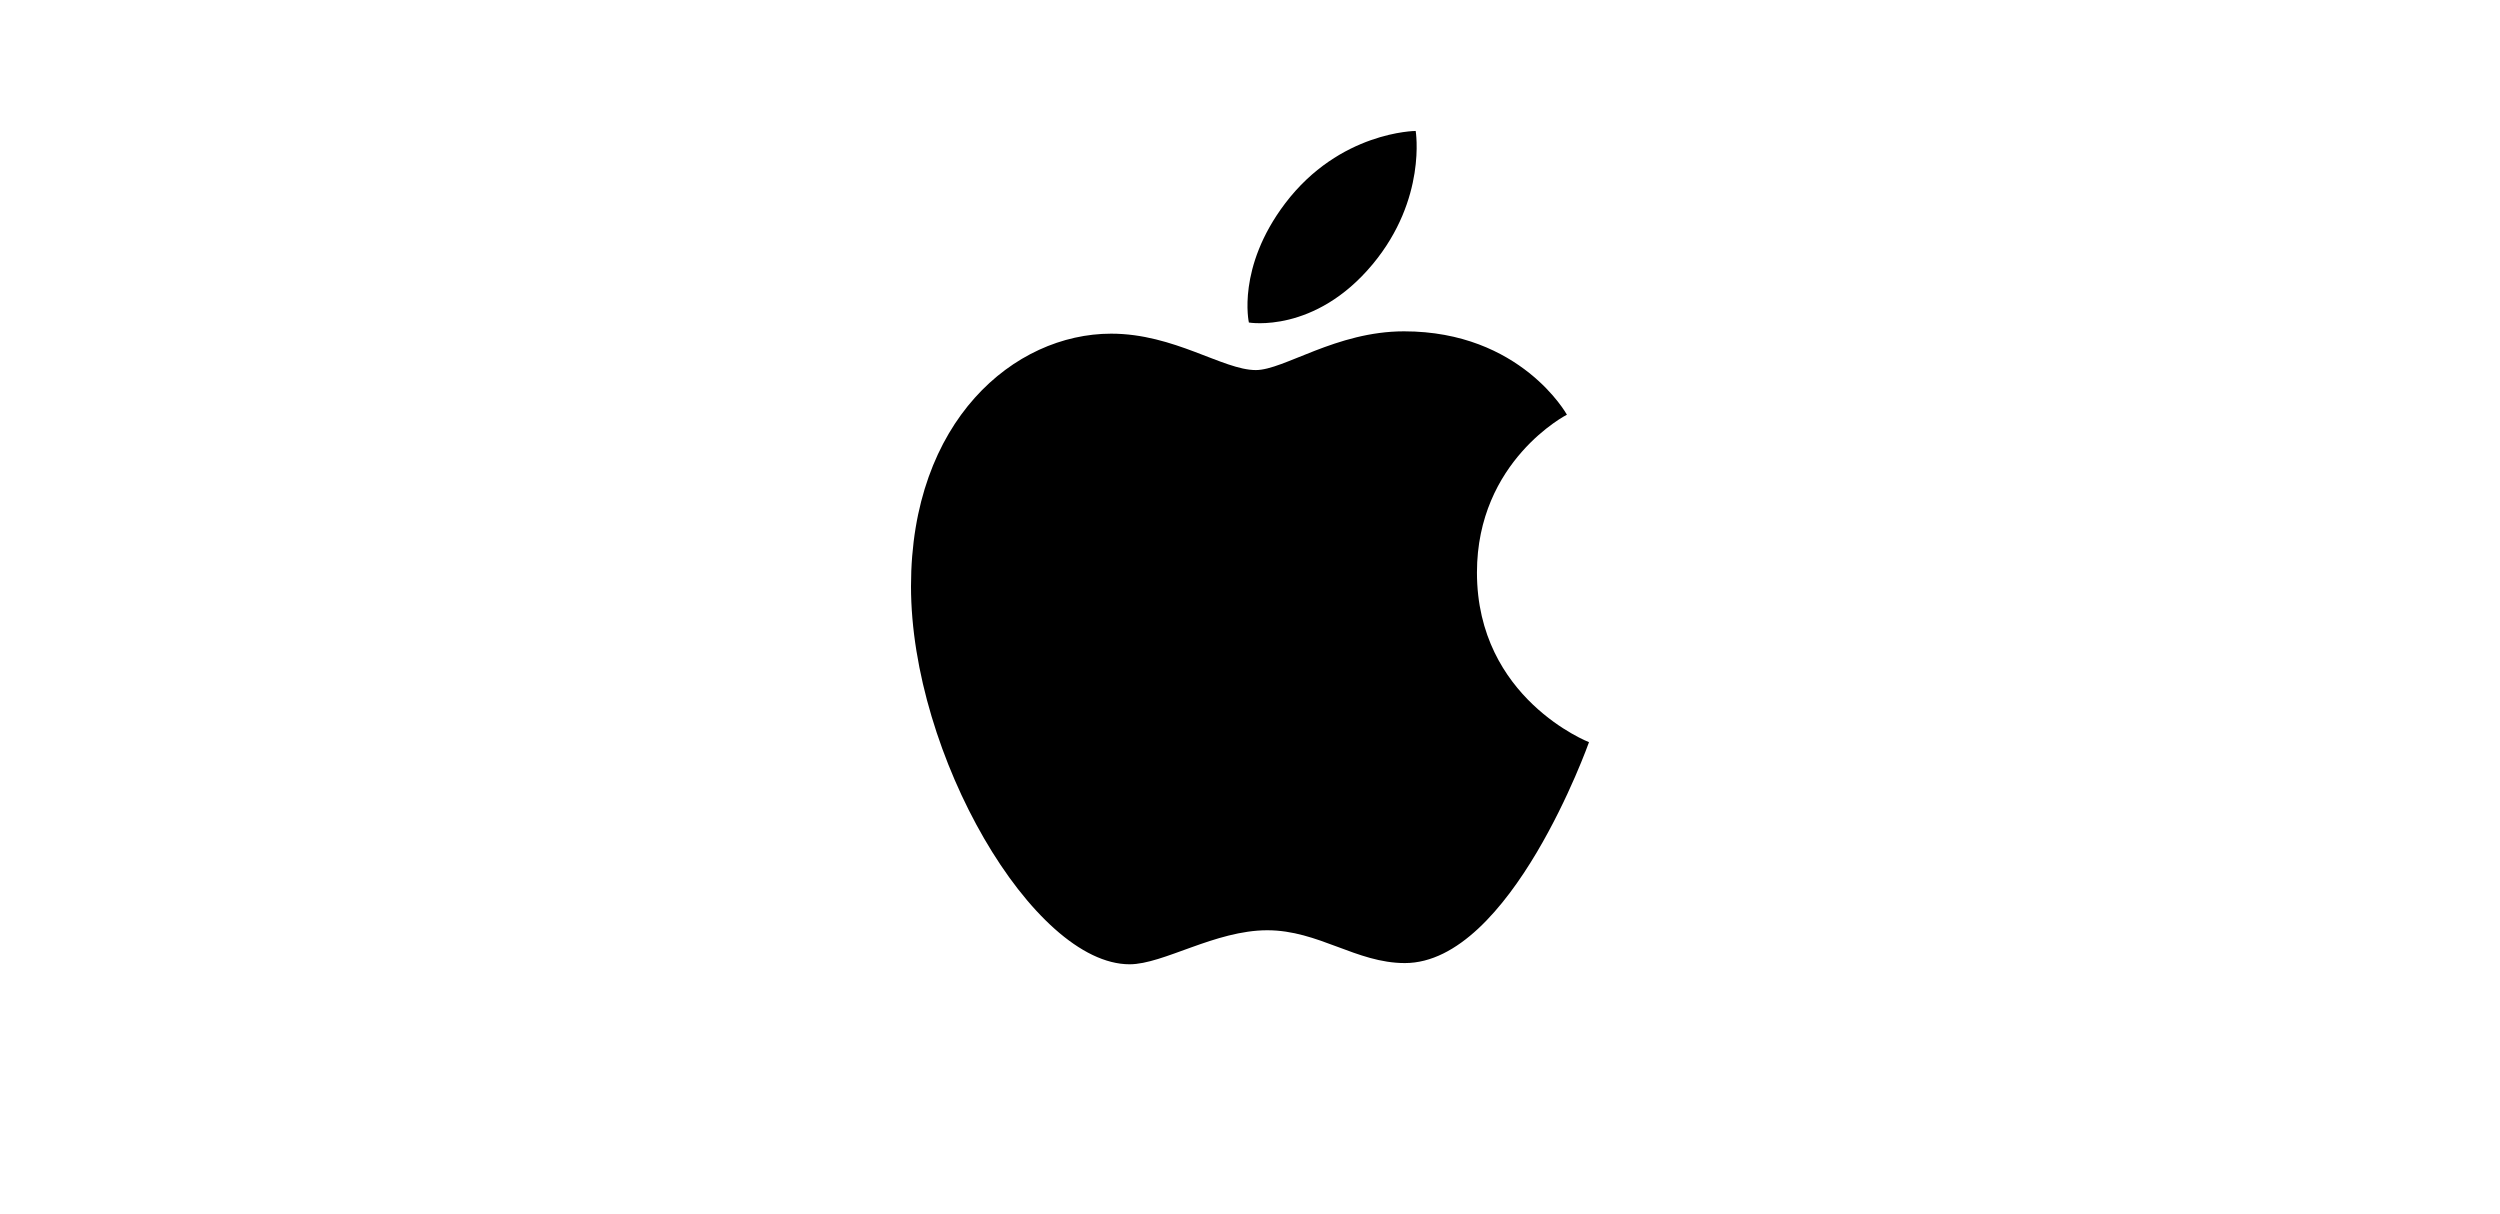 <svg width="105" height="51" viewBox="0 0 105 51" fill="none" xmlns="http://www.w3.org/2000/svg">
<path d="M53.974 8.546C56.269 5.515 59.459 5.5 59.459 5.5C59.459 5.5 59.934 8.35 57.654 11.095C55.22 14.026 52.453 13.546 52.453 13.546C52.453 13.546 51.933 11.241 53.974 8.546ZM52.744 15.543C53.925 15.543 56.116 13.916 58.969 13.916C63.878 13.916 65.81 17.417 65.81 17.417C65.81 17.417 62.032 19.352 62.032 24.048C62.032 29.345 66.738 31.171 66.738 31.171C66.738 31.171 63.449 40.449 59.005 40.449C56.964 40.449 55.378 39.071 53.227 39.071C51.036 39.071 48.862 40.5 47.445 40.5C43.388 40.5 38.262 31.699 38.262 24.625C38.262 17.665 42.601 14.014 46.67 14.014C49.316 14.014 51.369 15.543 52.744 15.543Z" fill="black"/>
</svg>
